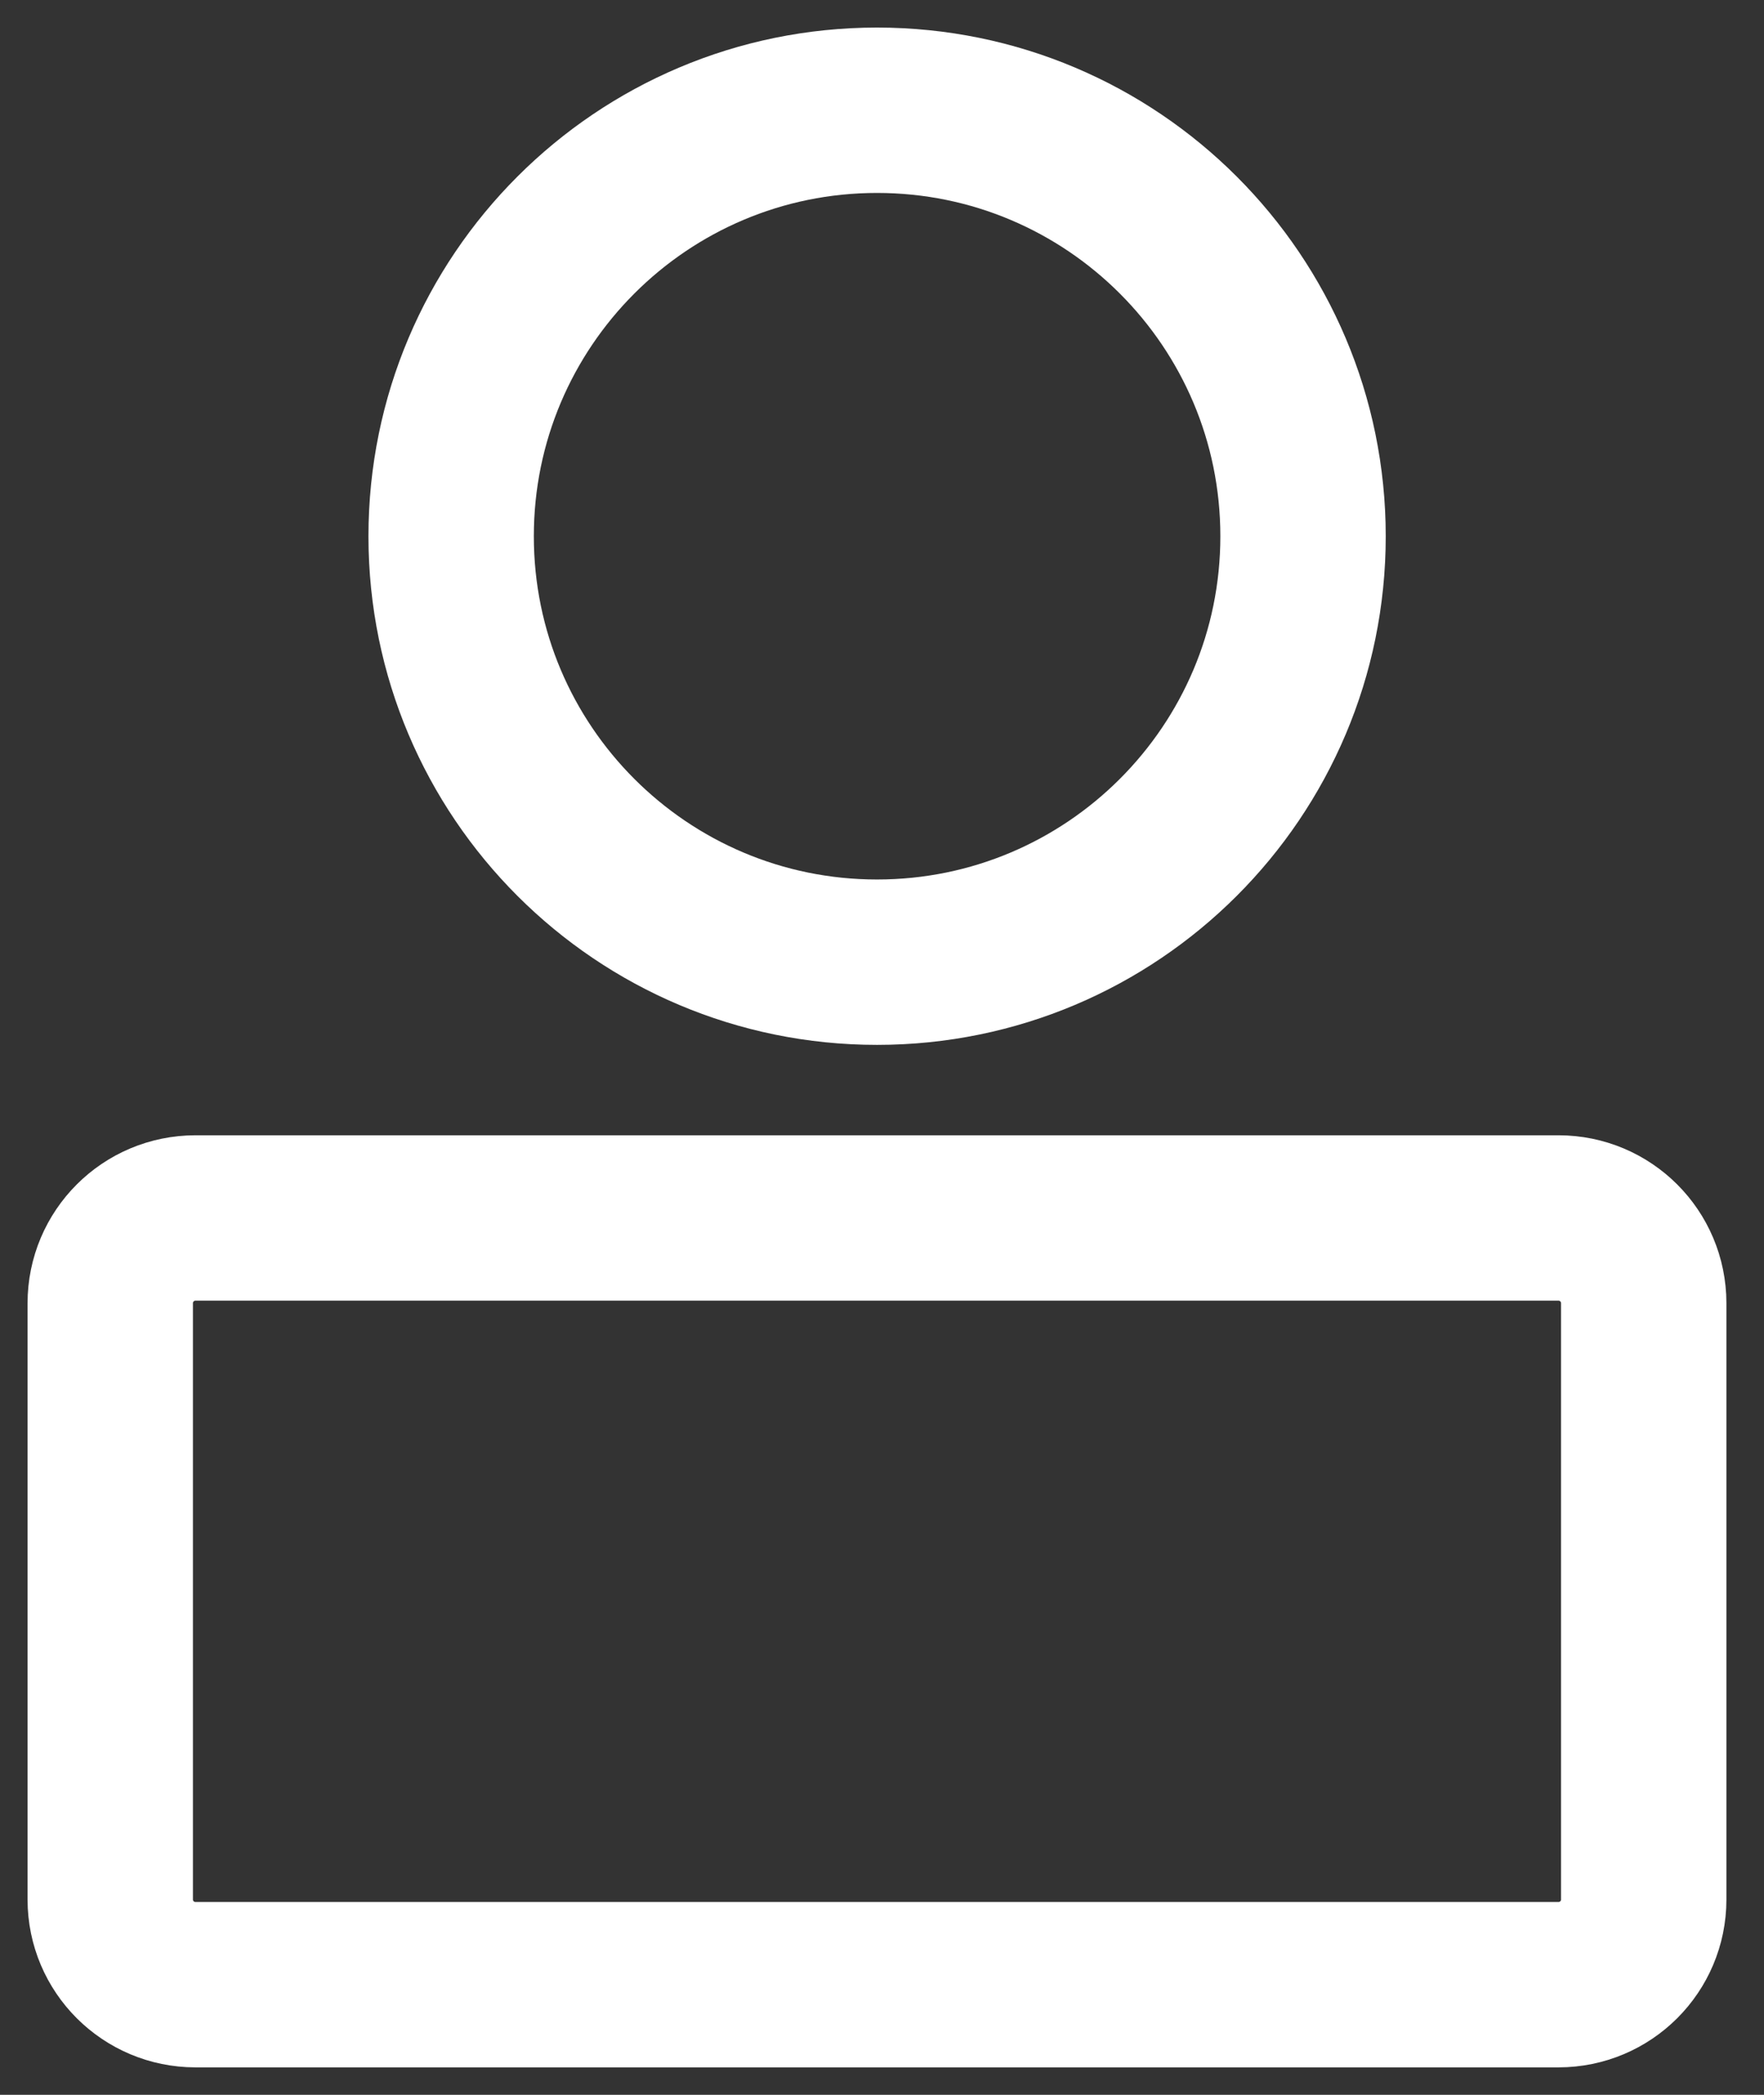 <svg width="16" height="19" viewBox="0 0 16 19" fill="none" xmlns="http://www.w3.org/2000/svg">
<rect x="0" y="0" width="16" height="19" fill="#333333" stroke="none"/>
<path d="M7.955 8.727C10.089 8.727 11.819 6.997 11.819 4.864C11.819 2.73 10.089 1 7.955 1C5.822 1 4.092 2.73 4.092 4.864C4.092 6.997 5.822 8.727 7.955 8.727Z" stroke="white" stroke-width="1.5"/>
<path d="M14.136 11.047H1.773C1.346 11.047 1 11.393 1 11.82V17.229C1 17.655 1.346 18.001 1.773 18.001H14.136C14.563 18.001 14.909 17.655 14.909 17.229V11.82C14.909 11.393 14.563 11.047 14.136 11.047Z" stroke="white" stroke-width="1.5"/>
</svg>
